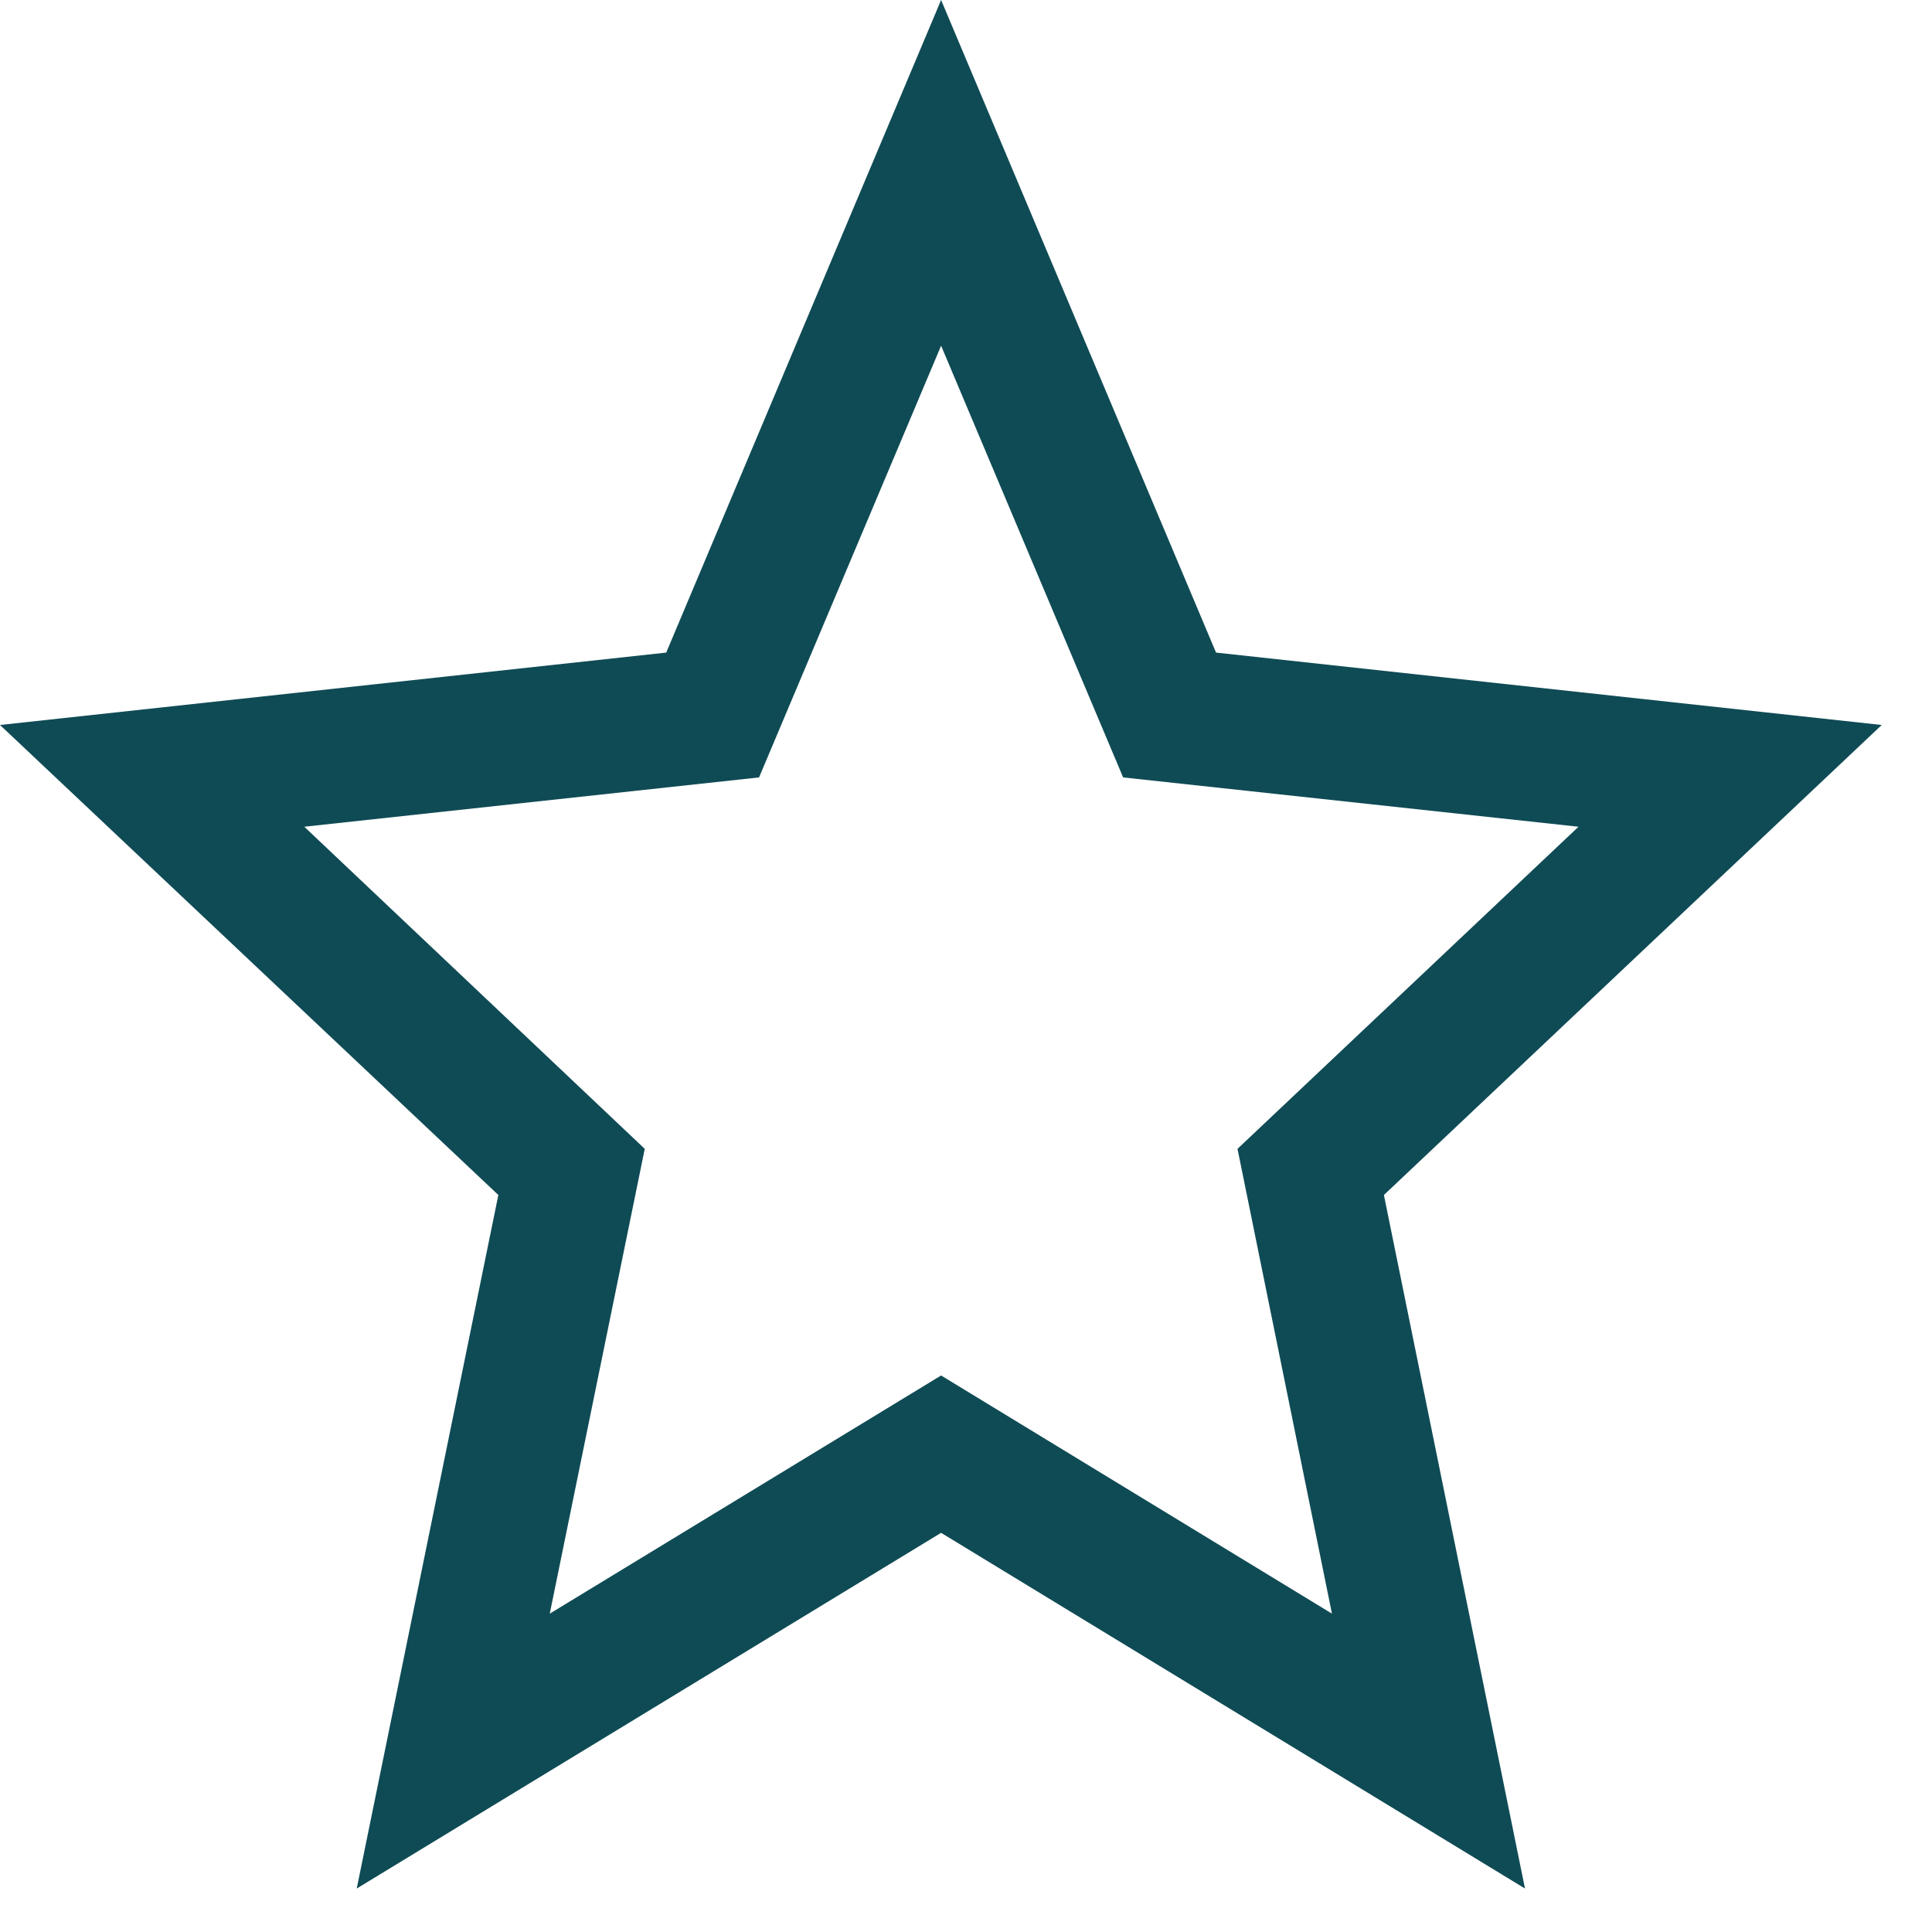 <svg width="36" height="36" viewBox="0 0 36 36" fill="none" xmlns="http://www.w3.org/2000/svg">
<path d="M17.536 0L16.383 2.737L12.414 12.16L0 13.509L9.286 22.267L6.647 35.19L17.536 28.562L28.416 35.19L25.787 22.267L35.063 13.509L22.659 12.16L17.536 0ZM17.536 6.442L20.928 14.486L29.413 15.405L23.059 21.407L24.819 30.068L17.536 25.63L10.244 30.068L12.014 21.407L5.67 15.405L14.144 14.486L17.536 6.442Z" fill="#0F4B55"/>
</svg>
